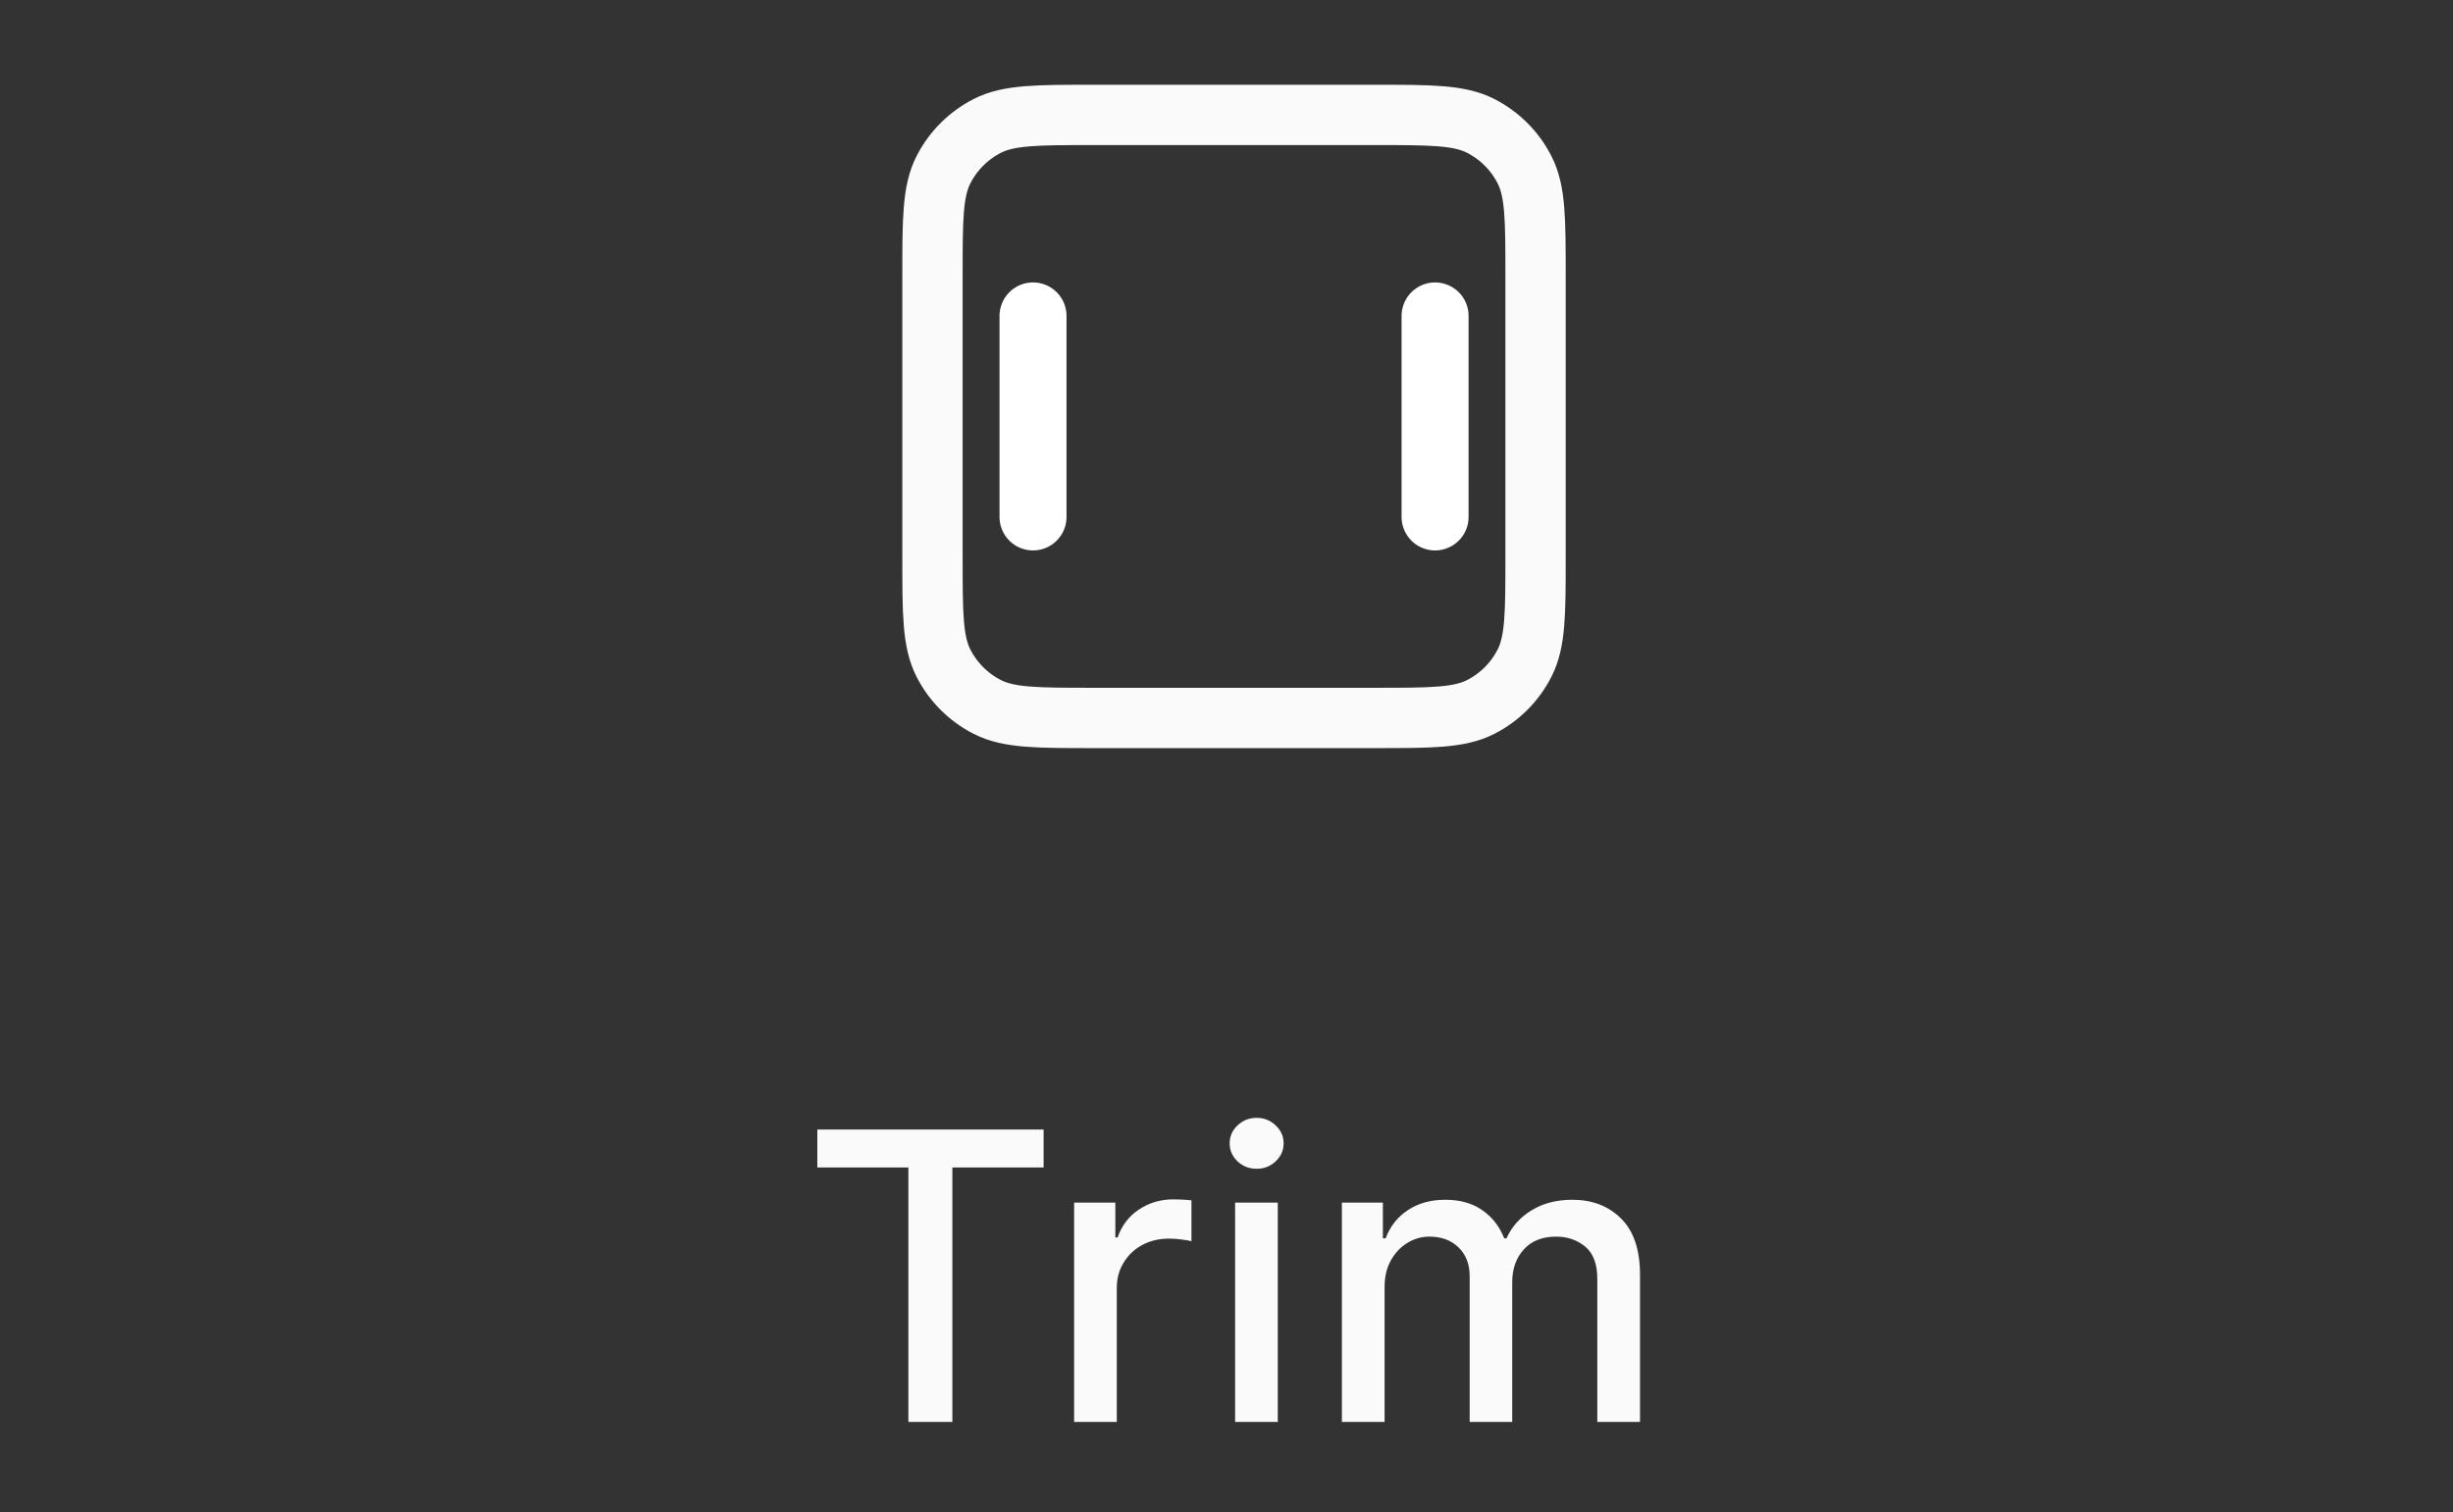 <svg width="73" height="45" viewBox="0 0 73 45" fill="none" xmlns="http://www.w3.org/2000/svg">
<rect x="0" y="0" width="73" height="45" fill="#333333" stroke="none"/>
<path d="M40.911 3.42H32.536C30.861 3.42 30.023 3.42 29.383 3.746C28.82 4.033 28.363 4.49 28.076 5.053C27.75 5.693 27.75 6.53 27.75 8.206V16.581C27.75 18.256 27.75 19.093 28.076 19.733C28.363 20.296 28.82 20.754 29.383 21.04C30.023 21.366 30.861 21.366 32.536 21.366H40.911C42.586 21.366 43.423 21.366 44.063 21.04C44.626 20.754 45.084 20.296 45.37 19.733C45.697 19.093 45.697 18.256 45.697 16.581V8.206C45.697 6.53 45.697 5.693 45.37 5.053C45.084 4.49 44.626 4.033 44.063 3.746C43.423 3.42 42.586 3.42 40.911 3.42Z" stroke="#FAFAFA" stroke-width="1.795" stroke-linecap="round" stroke-linejoin="round"/>
<path d="M30.742 9.402L30.742 15.384" stroke="white" stroke-width="1.994" stroke-linecap="round"/>
<path d="M42.707 9.402L42.707 15.384" stroke="white" stroke-width="1.994" stroke-linecap="round"/>
<path d="M24.323 34.745V33.615H31.057V34.745H28.342V42.316H27.033V34.745H24.323ZM31.965 42.316V35.79H33.192V36.827H33.26C33.379 36.476 33.589 36.2 33.889 35.999C34.192 35.795 34.535 35.693 34.917 35.693C34.997 35.693 35.09 35.696 35.198 35.701C35.308 35.707 35.395 35.714 35.457 35.722V36.938C35.406 36.923 35.315 36.908 35.185 36.891C35.055 36.871 34.925 36.861 34.794 36.861C34.494 36.861 34.226 36.925 33.991 37.052C33.759 37.177 33.575 37.351 33.439 37.575C33.303 37.796 33.235 38.048 33.235 38.331V42.316H31.965ZM36.756 42.316V35.79H38.026V42.316H36.756ZM37.397 34.783C37.176 34.783 36.987 34.71 36.828 34.562C36.672 34.412 36.594 34.234 36.594 34.027C36.594 33.818 36.672 33.639 36.828 33.492C36.987 33.342 37.176 33.267 37.397 33.267C37.618 33.267 37.807 33.342 37.962 33.492C38.121 33.639 38.2 33.818 38.2 34.027C38.2 34.234 38.121 34.412 37.962 34.562C37.807 34.71 37.618 34.783 37.397 34.783ZM39.934 42.316V35.79H41.154V36.853H41.235C41.371 36.493 41.593 36.212 41.902 36.011C42.21 35.807 42.58 35.705 43.011 35.705C43.447 35.705 43.812 35.807 44.107 36.011C44.404 36.215 44.624 36.496 44.765 36.853H44.833C44.989 36.504 45.237 36.227 45.577 36.02C45.917 35.81 46.322 35.705 46.792 35.705C47.384 35.705 47.867 35.891 48.241 36.262C48.617 36.633 48.806 37.193 48.806 37.94V42.316H47.535V38.059C47.535 37.617 47.415 37.297 47.174 37.099C46.934 36.901 46.646 36.802 46.312 36.802C45.898 36.802 45.577 36.929 45.347 37.184C45.118 37.436 45.003 37.76 45.003 38.157V42.316H43.737V37.978C43.737 37.624 43.627 37.34 43.406 37.124C43.185 36.909 42.897 36.802 42.543 36.802C42.303 36.802 42.08 36.865 41.876 36.993C41.675 37.117 41.512 37.292 41.388 37.515C41.266 37.739 41.205 37.998 41.205 38.293V42.316H39.934Z" fill="#FAFAFA"/>
</svg>
